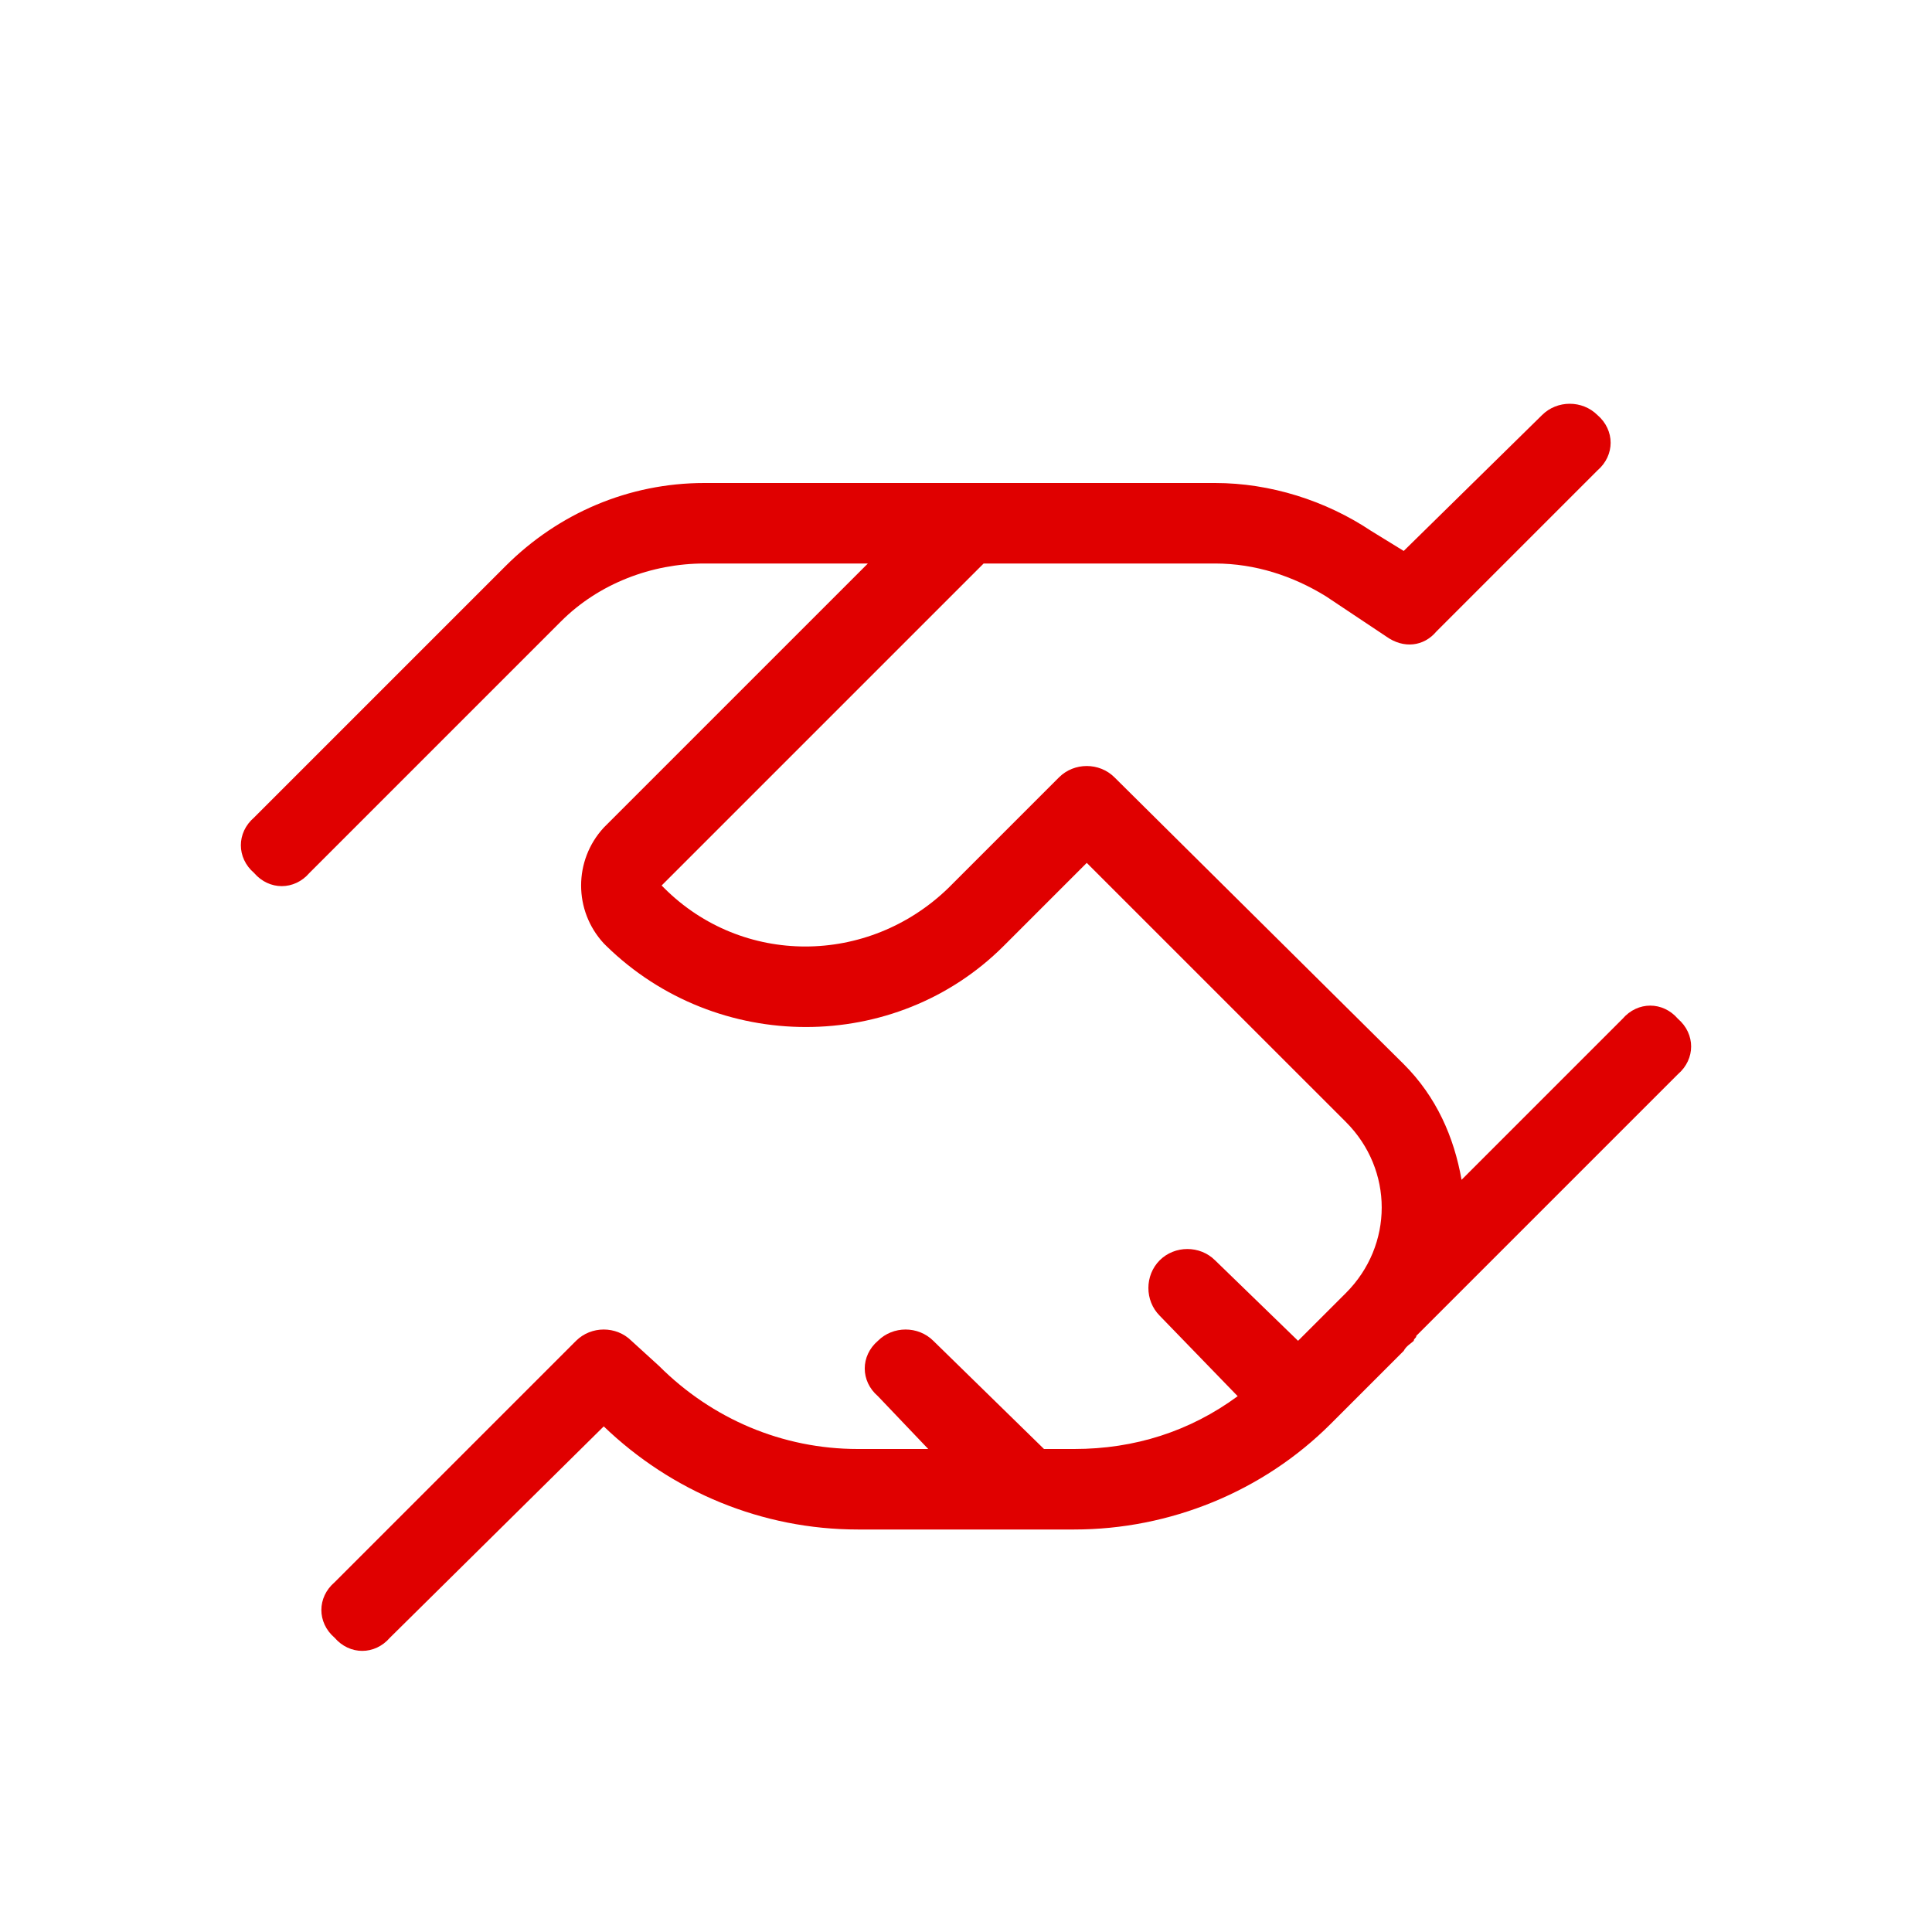 <svg xmlns="http://www.w3.org/2000/svg" width="48" height="48" viewBox="0 0 48 48" fill="none"><path d="M39.688 11.688L35.688 15.688C35.375 16.062 34.875 16.125 34.438 15.812L32.938 14.812C32.125 14.312 31.188 14 30.188 14H24.438L16.438 22L16.5 22.062C18.438 24 21.562 24 23.562 22.062L26.312 19.312C26.688 18.938 27.312 18.938 27.688 19.312L34.875 26.438C35.688 27.25 36.125 28.25 36.312 29.312L40.312 25.312C40.688 24.875 41.312 24.875 41.688 25.312C42.125 25.688 42.125 26.312 41.688 26.688L35.188 33.188C35.188 33.25 35.125 33.25 35.125 33.312C35.062 33.375 34.938 33.438 34.875 33.562L33.062 35.375C31.375 37.062 29.062 38 26.688 38H21.312C18.938 38 16.688 37.062 15 35.438L9.688 40.688C9.312 41.125 8.688 41.125 8.312 40.688C7.875 40.312 7.875 39.688 8.312 39.312L14.312 33.312C14.688 32.938 15.312 32.938 15.688 33.312L16.375 33.938C17.688 35.25 19.438 36 21.312 36H23.062L21.812 34.688C21.375 34.312 21.375 33.688 21.812 33.312C22.188 32.938 22.812 32.938 23.188 33.312L25.938 36H26.688C28.188 36 29.562 35.562 30.75 34.688L28.812 32.688C28.438 32.312 28.438 31.688 28.812 31.312C29.188 30.938 29.812 30.938 30.188 31.312L32.25 33.312L33.438 32.125C34.625 30.938 34.625 29.062 33.438 27.875L27 21.438L24.938 23.5C22.25 26.188 17.812 26.188 15.062 23.5L15 23.438C14.25 22.625 14.25 21.375 15 20.562L21.562 14H17.5C16.188 14 14.875 14.5 13.938 15.438L13.688 15.688L7.688 21.688C7.312 22.125 6.688 22.125 6.312 21.688C5.875 21.312 5.875 20.688 6.312 20.312L12.312 14.312L12.562 14.062C13.875 12.75 15.625 12 17.5 12H30.188C31.562 12 32.938 12.438 34.062 13.188L34.875 13.688L38.312 10.312C38.688 9.938 39.312 9.938 39.688 10.312C40.125 10.688 40.125 11.312 39.688 11.688Z" fill="#E00000"></path></svg>